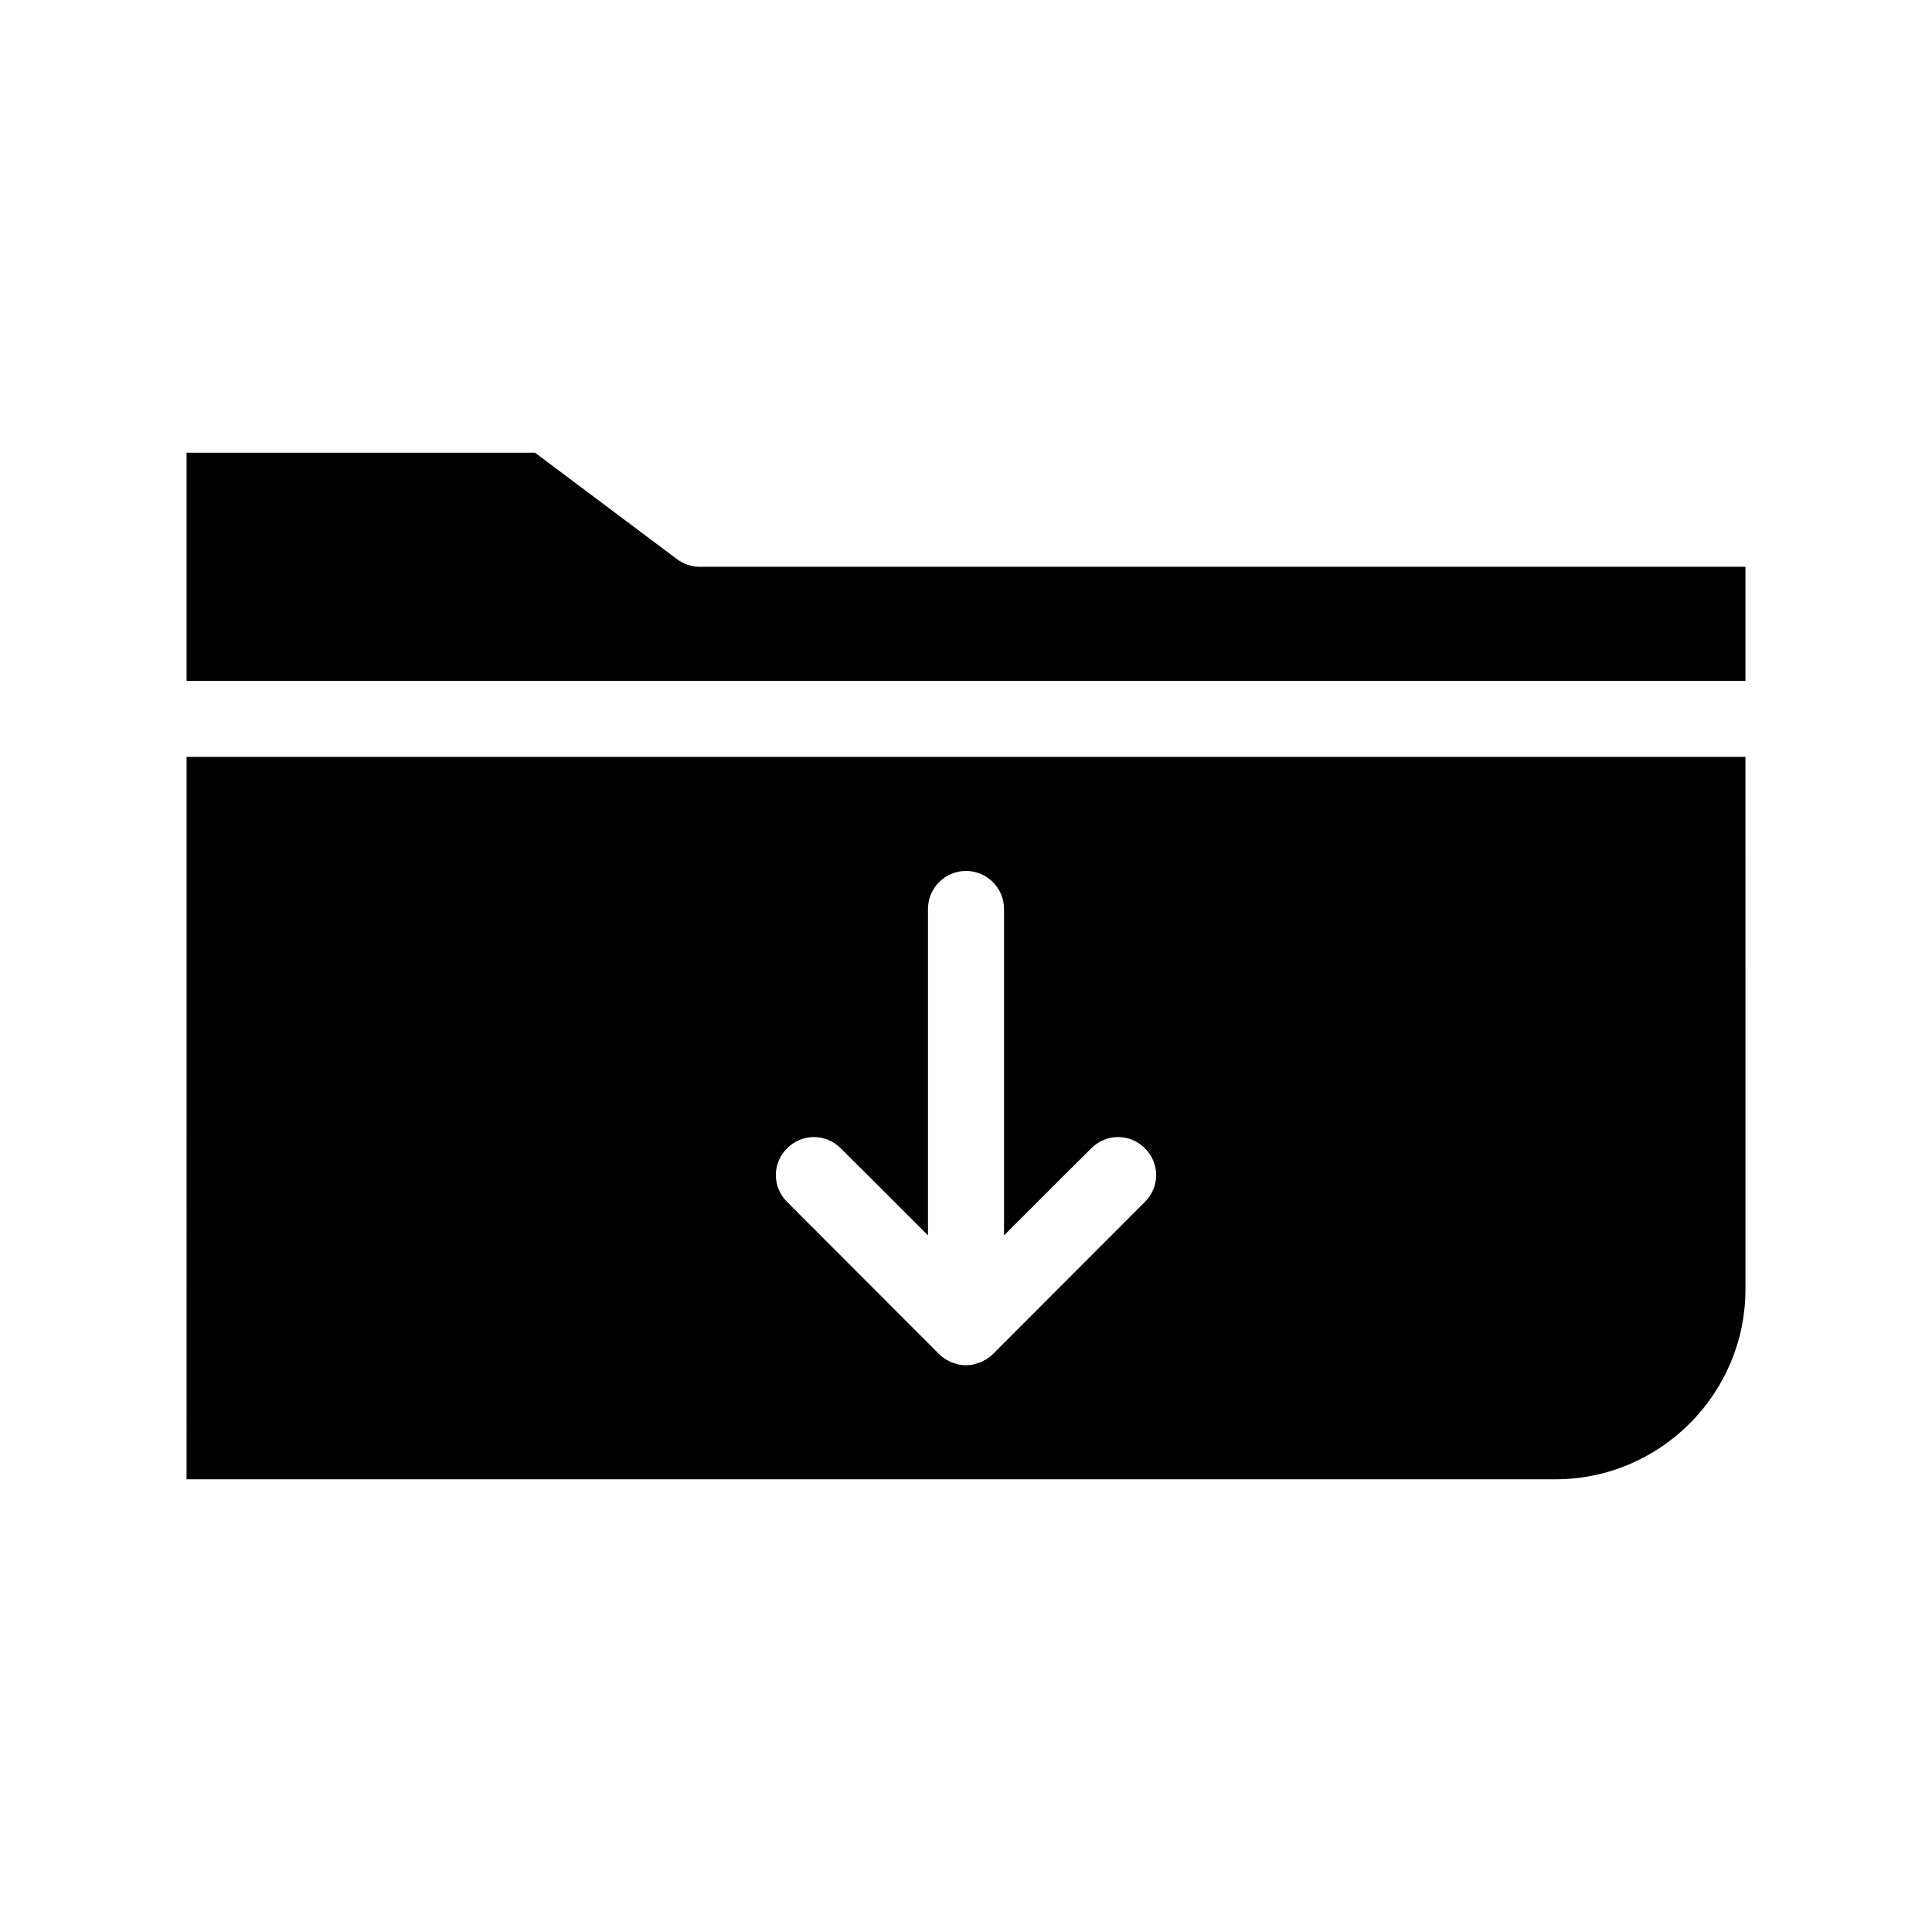<?xml version="1.0" encoding="UTF-8"?>
<!-- Uploaded to: SVG Repo, www.svgrepo.com, Generator: SVG Repo Mixer Tools -->
<svg fill="#000000" width="800px" height="800px" version="1.1" viewBox="144 144 512 512" xmlns="http://www.w3.org/2000/svg">
 <path d="m193.44 536.03h362.74c27.762 0 50.383-22.621 50.383-50.383l-0.004-141.07h-413.12zm159.15-87.715c3.93-3.981 10.277-3.981 14.207 0l7.156 7.106 15.969 15.969v-86.504c0-5.543 4.535-10.078 10.078-10.078s10.078 4.535 10.078 10.078v86.504l15.969-15.969 7.152-7.106c3.93-3.981 10.277-3.981 14.207 0 3.981 3.93 3.981 10.277 0 14.207l-40.254 40.305c-0.504 0.504-1.008 0.906-1.562 1.258-0.25 0.203-0.504 0.301-0.754 0.402-0.301 0.203-0.656 0.402-1.008 0.555-0.301 0.102-0.656 0.203-1.008 0.301-0.25 0.102-0.555 0.203-0.855 0.25-0.656 0.16-1.312 0.207-1.965 0.207-0.656 0-1.309-0.051-1.965-0.203-0.301-0.051-0.605-0.152-0.855-0.25-0.352-0.102-0.707-0.203-1.008-0.301-0.352-0.152-0.656-0.352-0.957-0.504-0.301-0.152-0.555-0.25-0.805-0.453-0.555-0.352-1.059-0.754-1.562-1.258l-40.254-40.305c-3.984-3.934-3.984-10.281-0.004-14.211zm253.97-154.11v30.23l-413.12-0.004v-60.457h92.348l37.633 28.215c1.762 1.309 3.879 2.016 6.047 2.016z"/>
</svg>